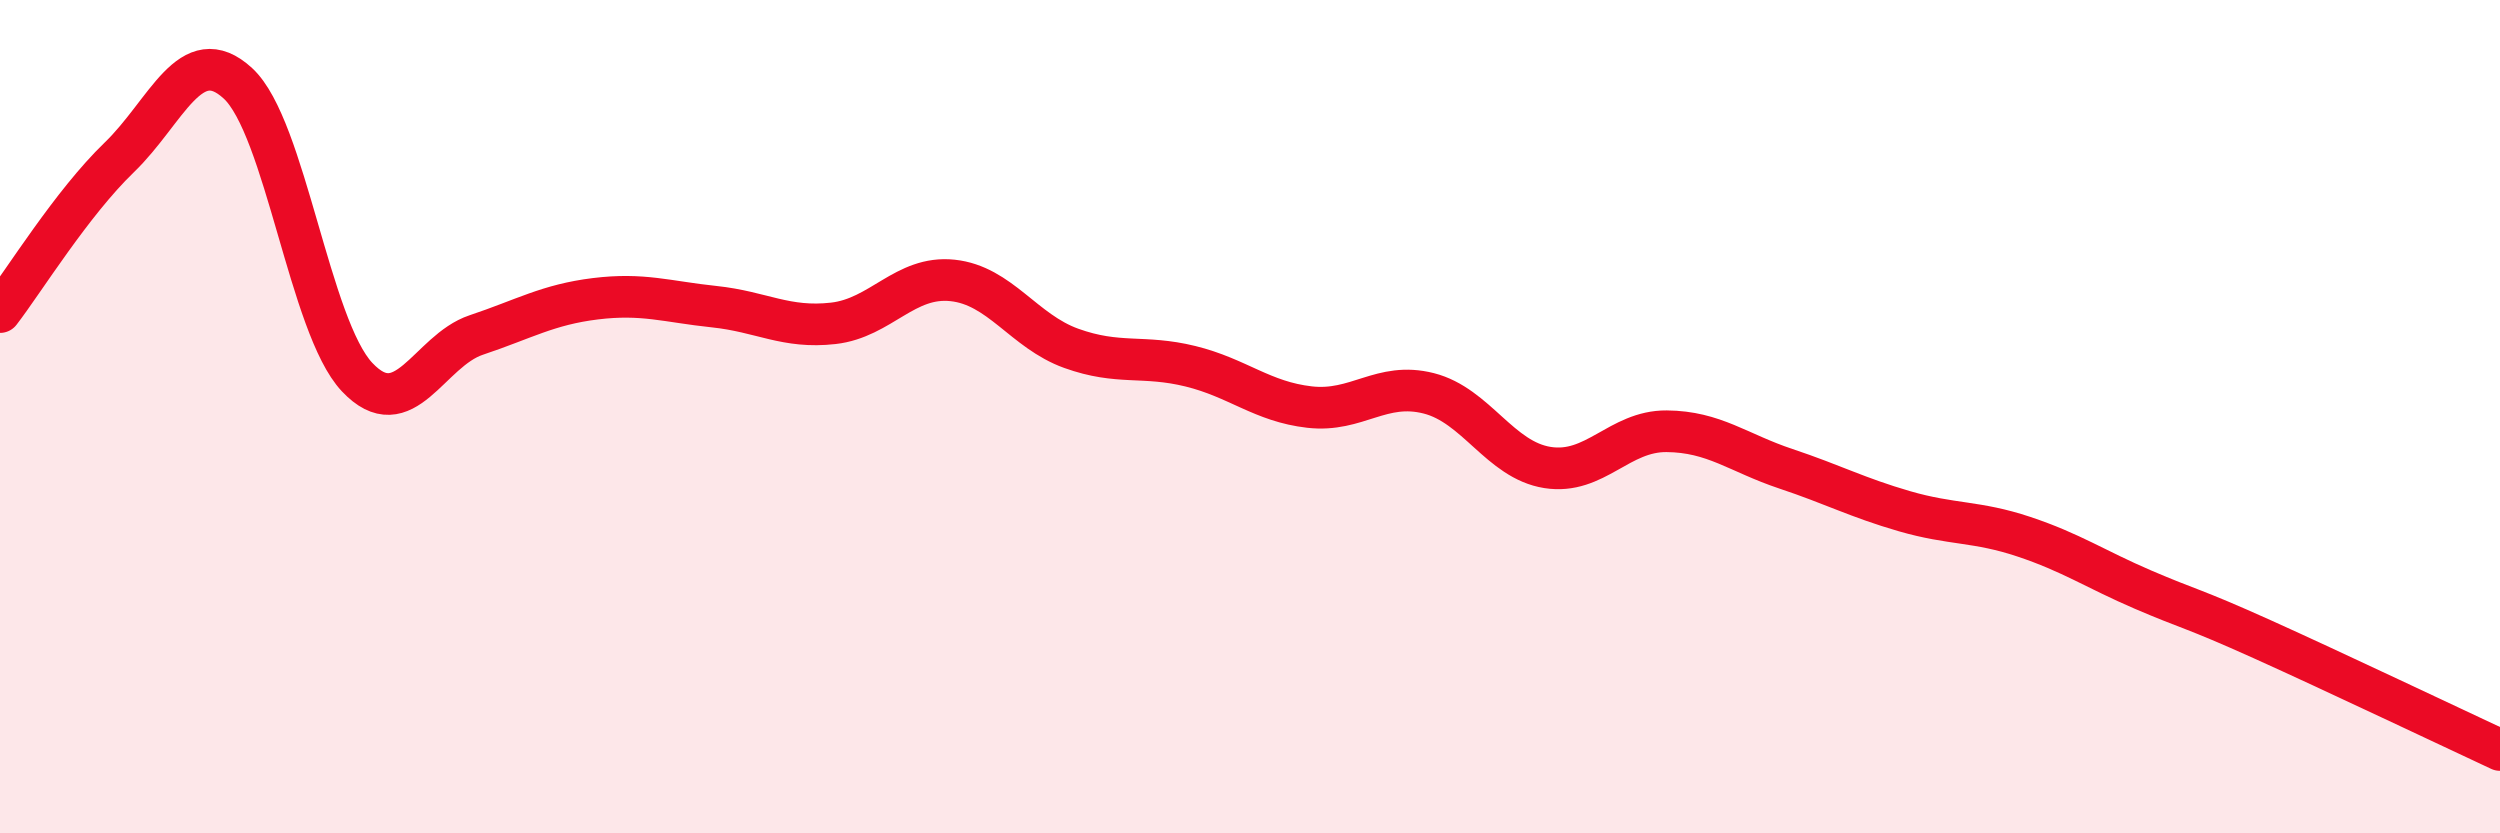 
    <svg width="60" height="20" viewBox="0 0 60 20" xmlns="http://www.w3.org/2000/svg">
      <path
        d="M 0,7.49 C 0.57,6.75 1.72,4.88 2.86,3.78 C 4,2.68 4.57,0.95 5.71,2 C 6.85,3.05 7.43,7.84 8.57,9.05 C 9.71,10.26 10.29,8.42 11.43,8.04 C 12.57,7.66 13.15,7.31 14.29,7.17 C 15.43,7.03 16,7.24 17.14,7.36 C 18.28,7.48 18.86,7.89 20,7.76 C 21.14,7.63 21.72,6.61 22.86,6.73 C 24,6.85 24.57,7.95 25.71,8.36 C 26.85,8.77 27.43,8.51 28.57,8.79 C 29.71,9.07 30.29,9.64 31.43,9.77 C 32.57,9.9 33.15,9.15 34.29,9.44 C 35.43,9.73 36,11.04 37.14,11.22 C 38.28,11.4 38.86,10.34 40,10.35 C 41.14,10.36 41.72,10.87 42.86,11.25 C 44,11.63 44.57,11.94 45.71,12.27 C 46.85,12.6 47.43,12.5 48.57,12.88 C 49.71,13.26 50.29,13.66 51.43,14.15 C 52.57,14.64 52.58,14.57 54.29,15.34 C 56,16.11 58.86,17.47 60,18L60 20L0 20Z"
        fill="#EB0A25"
        opacity="0.1"
        stroke-linecap="round"
        stroke-linejoin="round"
      />
      <path
        d="M 0,7.49 C 0.57,6.75 1.72,4.88 2.86,3.78 C 4,2.68 4.57,0.95 5.71,2 C 6.85,3.05 7.43,7.84 8.57,9.05 C 9.71,10.26 10.29,8.42 11.43,8.04 C 12.57,7.66 13.15,7.31 14.29,7.17 C 15.43,7.03 16,7.24 17.14,7.36 C 18.28,7.48 18.86,7.89 20,7.76 C 21.14,7.63 21.72,6.61 22.86,6.73 C 24,6.85 24.57,7.95 25.71,8.36 C 26.85,8.77 27.43,8.51 28.57,8.79 C 29.71,9.07 30.29,9.64 31.43,9.77 C 32.57,9.9 33.15,9.15 34.29,9.44 C 35.43,9.73 36,11.04 37.14,11.22 C 38.28,11.4 38.86,10.34 40,10.35 C 41.14,10.36 41.72,10.87 42.86,11.25 C 44,11.63 44.57,11.94 45.71,12.27 C 46.85,12.6 47.43,12.5 48.57,12.88 C 49.71,13.26 50.29,13.66 51.43,14.15 C 52.57,14.64 52.58,14.57 54.29,15.34 C 56,16.11 58.86,17.47 60,18"
        stroke="#EB0A25"
        stroke-width="1"
        fill="none"
        stroke-linecap="round"
        stroke-linejoin="round"
      />
    </svg>
  